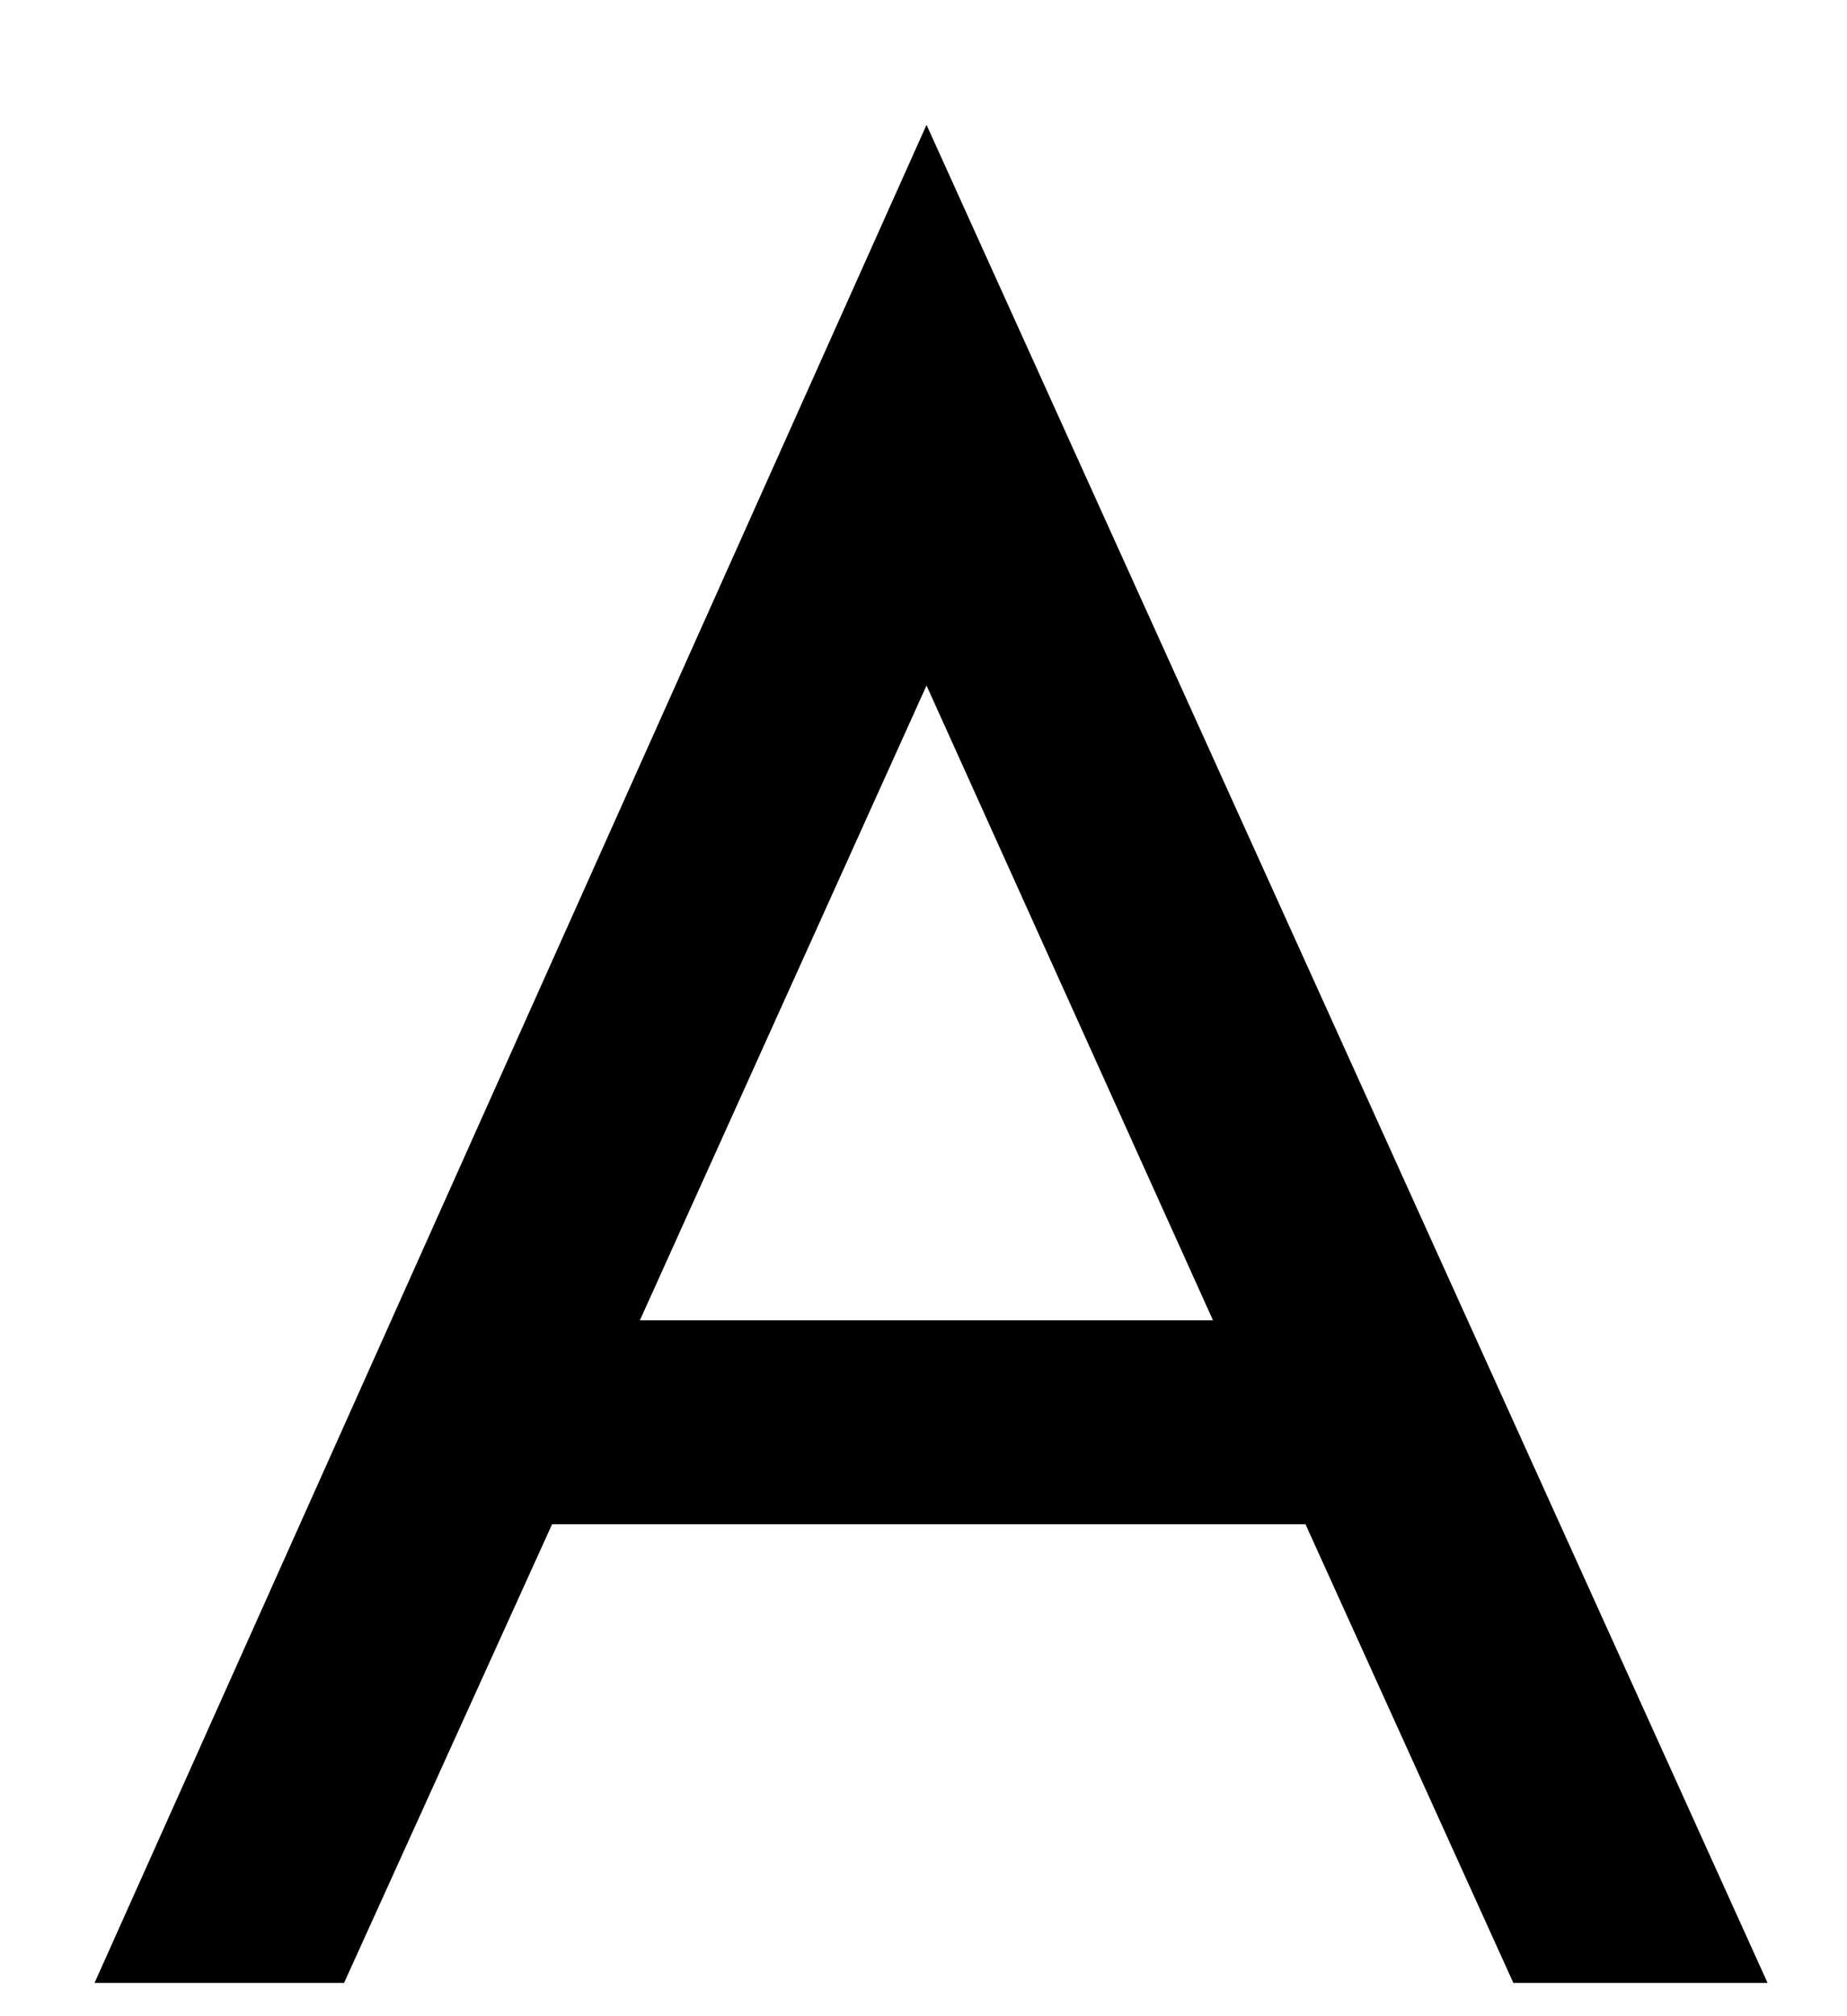 <?xml version="1.0" encoding="UTF-8"?><svg xmlns="http://www.w3.org/2000/svg" xmlns:xlink="http://www.w3.org/1999/xlink" xmlns:avocode="https://avocode.com/" id="SVGDoc64833bd2a7dcf" width="11px" height="12px" version="1.1" viewBox="0 0 11 12" aria-hidden="true"><defs><linearGradient class="cerosgradient" data-cerosgradient="true" id="CerosGradient_idaa9b6d825" gradientUnits="userSpaceOnUse" x1="50%" y1="100%" x2="50%" y2="0%"><stop offset="0%" stop-color="#d1d1d1"/><stop offset="100%" stop-color="#d1d1d1"/></linearGradient><linearGradient/></defs><g><g><path d="M10.527,11.802h-1.514l-1.238,-2.73h-4.487l-1.239,2.73h-1.486l4.955,-11.059zM7.224,7.858l-1.706,-3.778l-1.707,3.778z" fill="#000000" fill-opacity="1"/></g></g></svg>